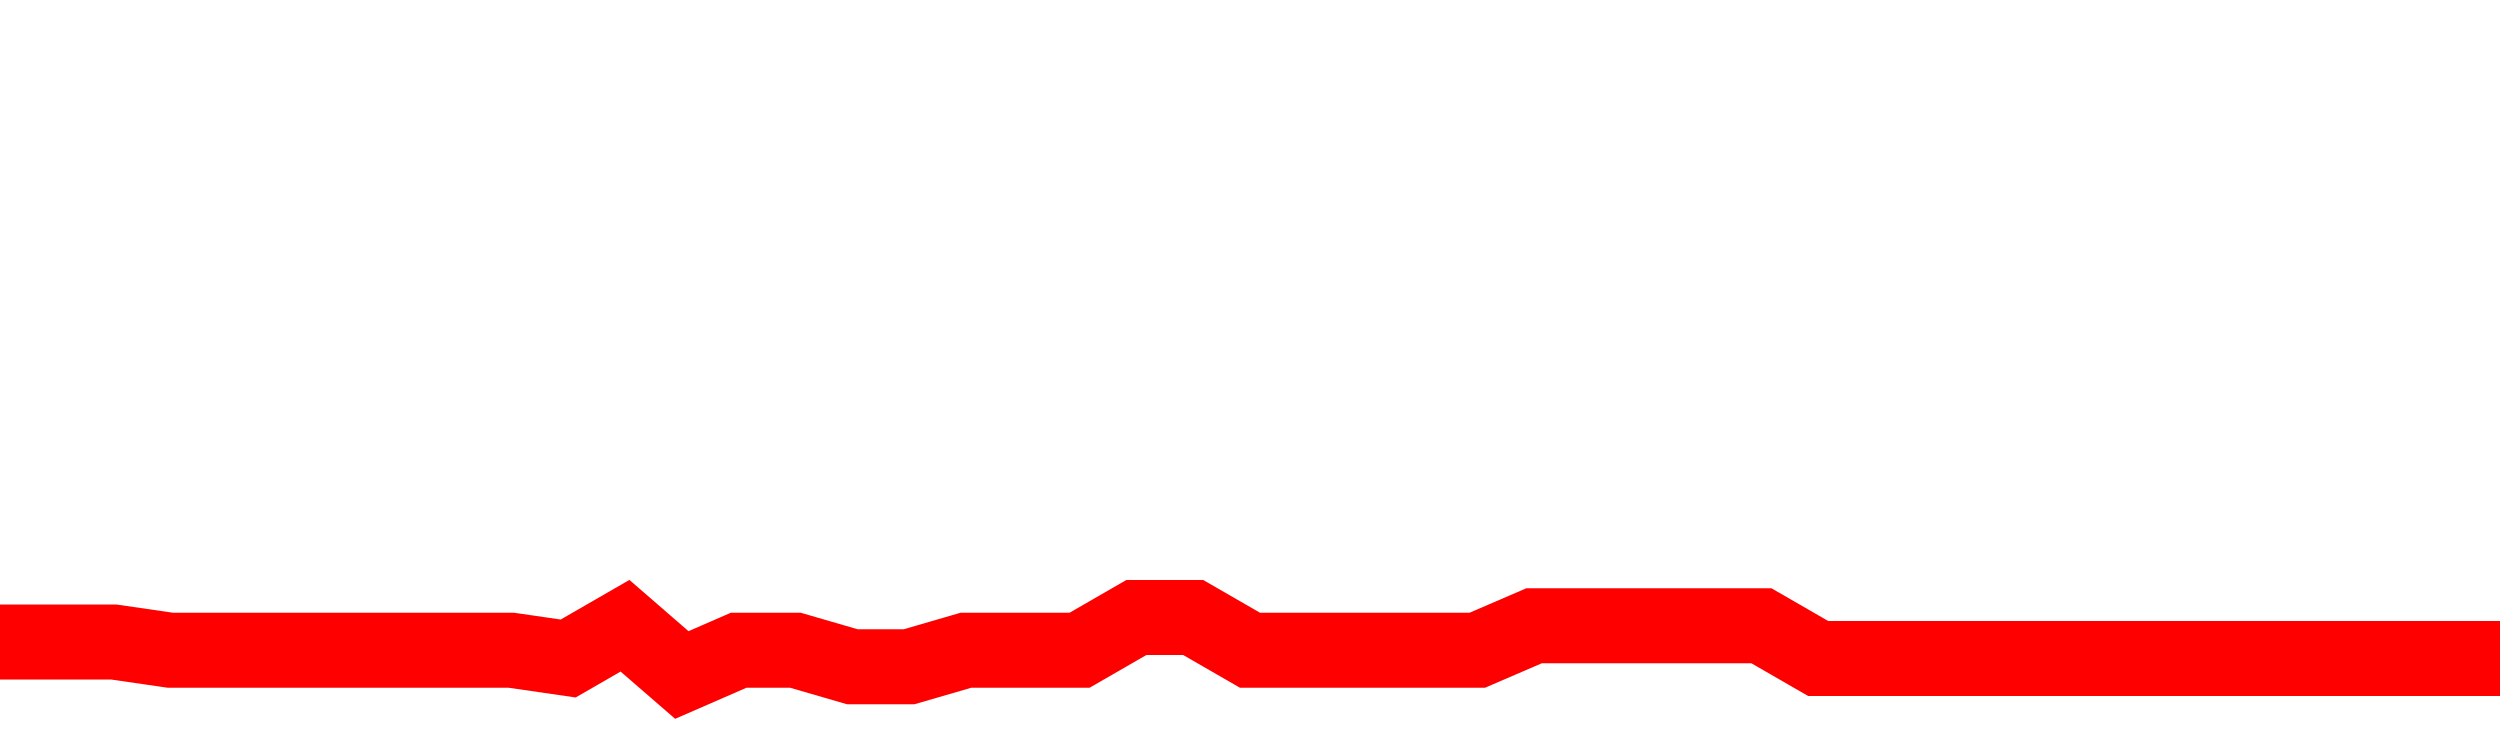 <svg xmlns="http://www.w3.org/2000/svg" xmlns:xlink="http://www.w3.org/1999/xlink" viewBox="0 0 100 30" class="ranking"><path  class="rline" d="M 0 25.68 L 0 25.68 L 2.273 25.68 L 4.545 25.68 L 6.818 26.01 L 9.091 26.01 L 11.364 26.01 L 13.636 26.01 L 15.909 26.01 L 18.182 26.01 L 20.455 26.01 L 22.727 26.34 L 25 25.03 L 27.273 27 L 29.545 26.01 L 31.818 26.01 L 34.091 26.67 L 36.364 26.67 L 38.636 26.01 L 40.909 26.01 L 43.182 26.01 L 45.455 24.7 L 47.727 24.7 L 50 26.01 L 52.273 26.01 L 54.545 26.01 L 56.818 26.01 L 59.091 26.01 L 61.364 25.03 L 63.636 25.03 L 65.909 25.03 L 68.182 25.03 L 70.455 25.03 L 72.727 26.34 L 75 26.34 L 77.273 26.34 L 79.545 26.34 L 81.818 26.34 L 84.091 26.34 L 86.364 26.34 L 88.636 26.34 L 90.909 26.34 L 93.182 26.34 L 95.455 26.34 L 97.727 26.34 L 100 26.34" fill="none" stroke-width="3" stroke="red"></path></svg>
